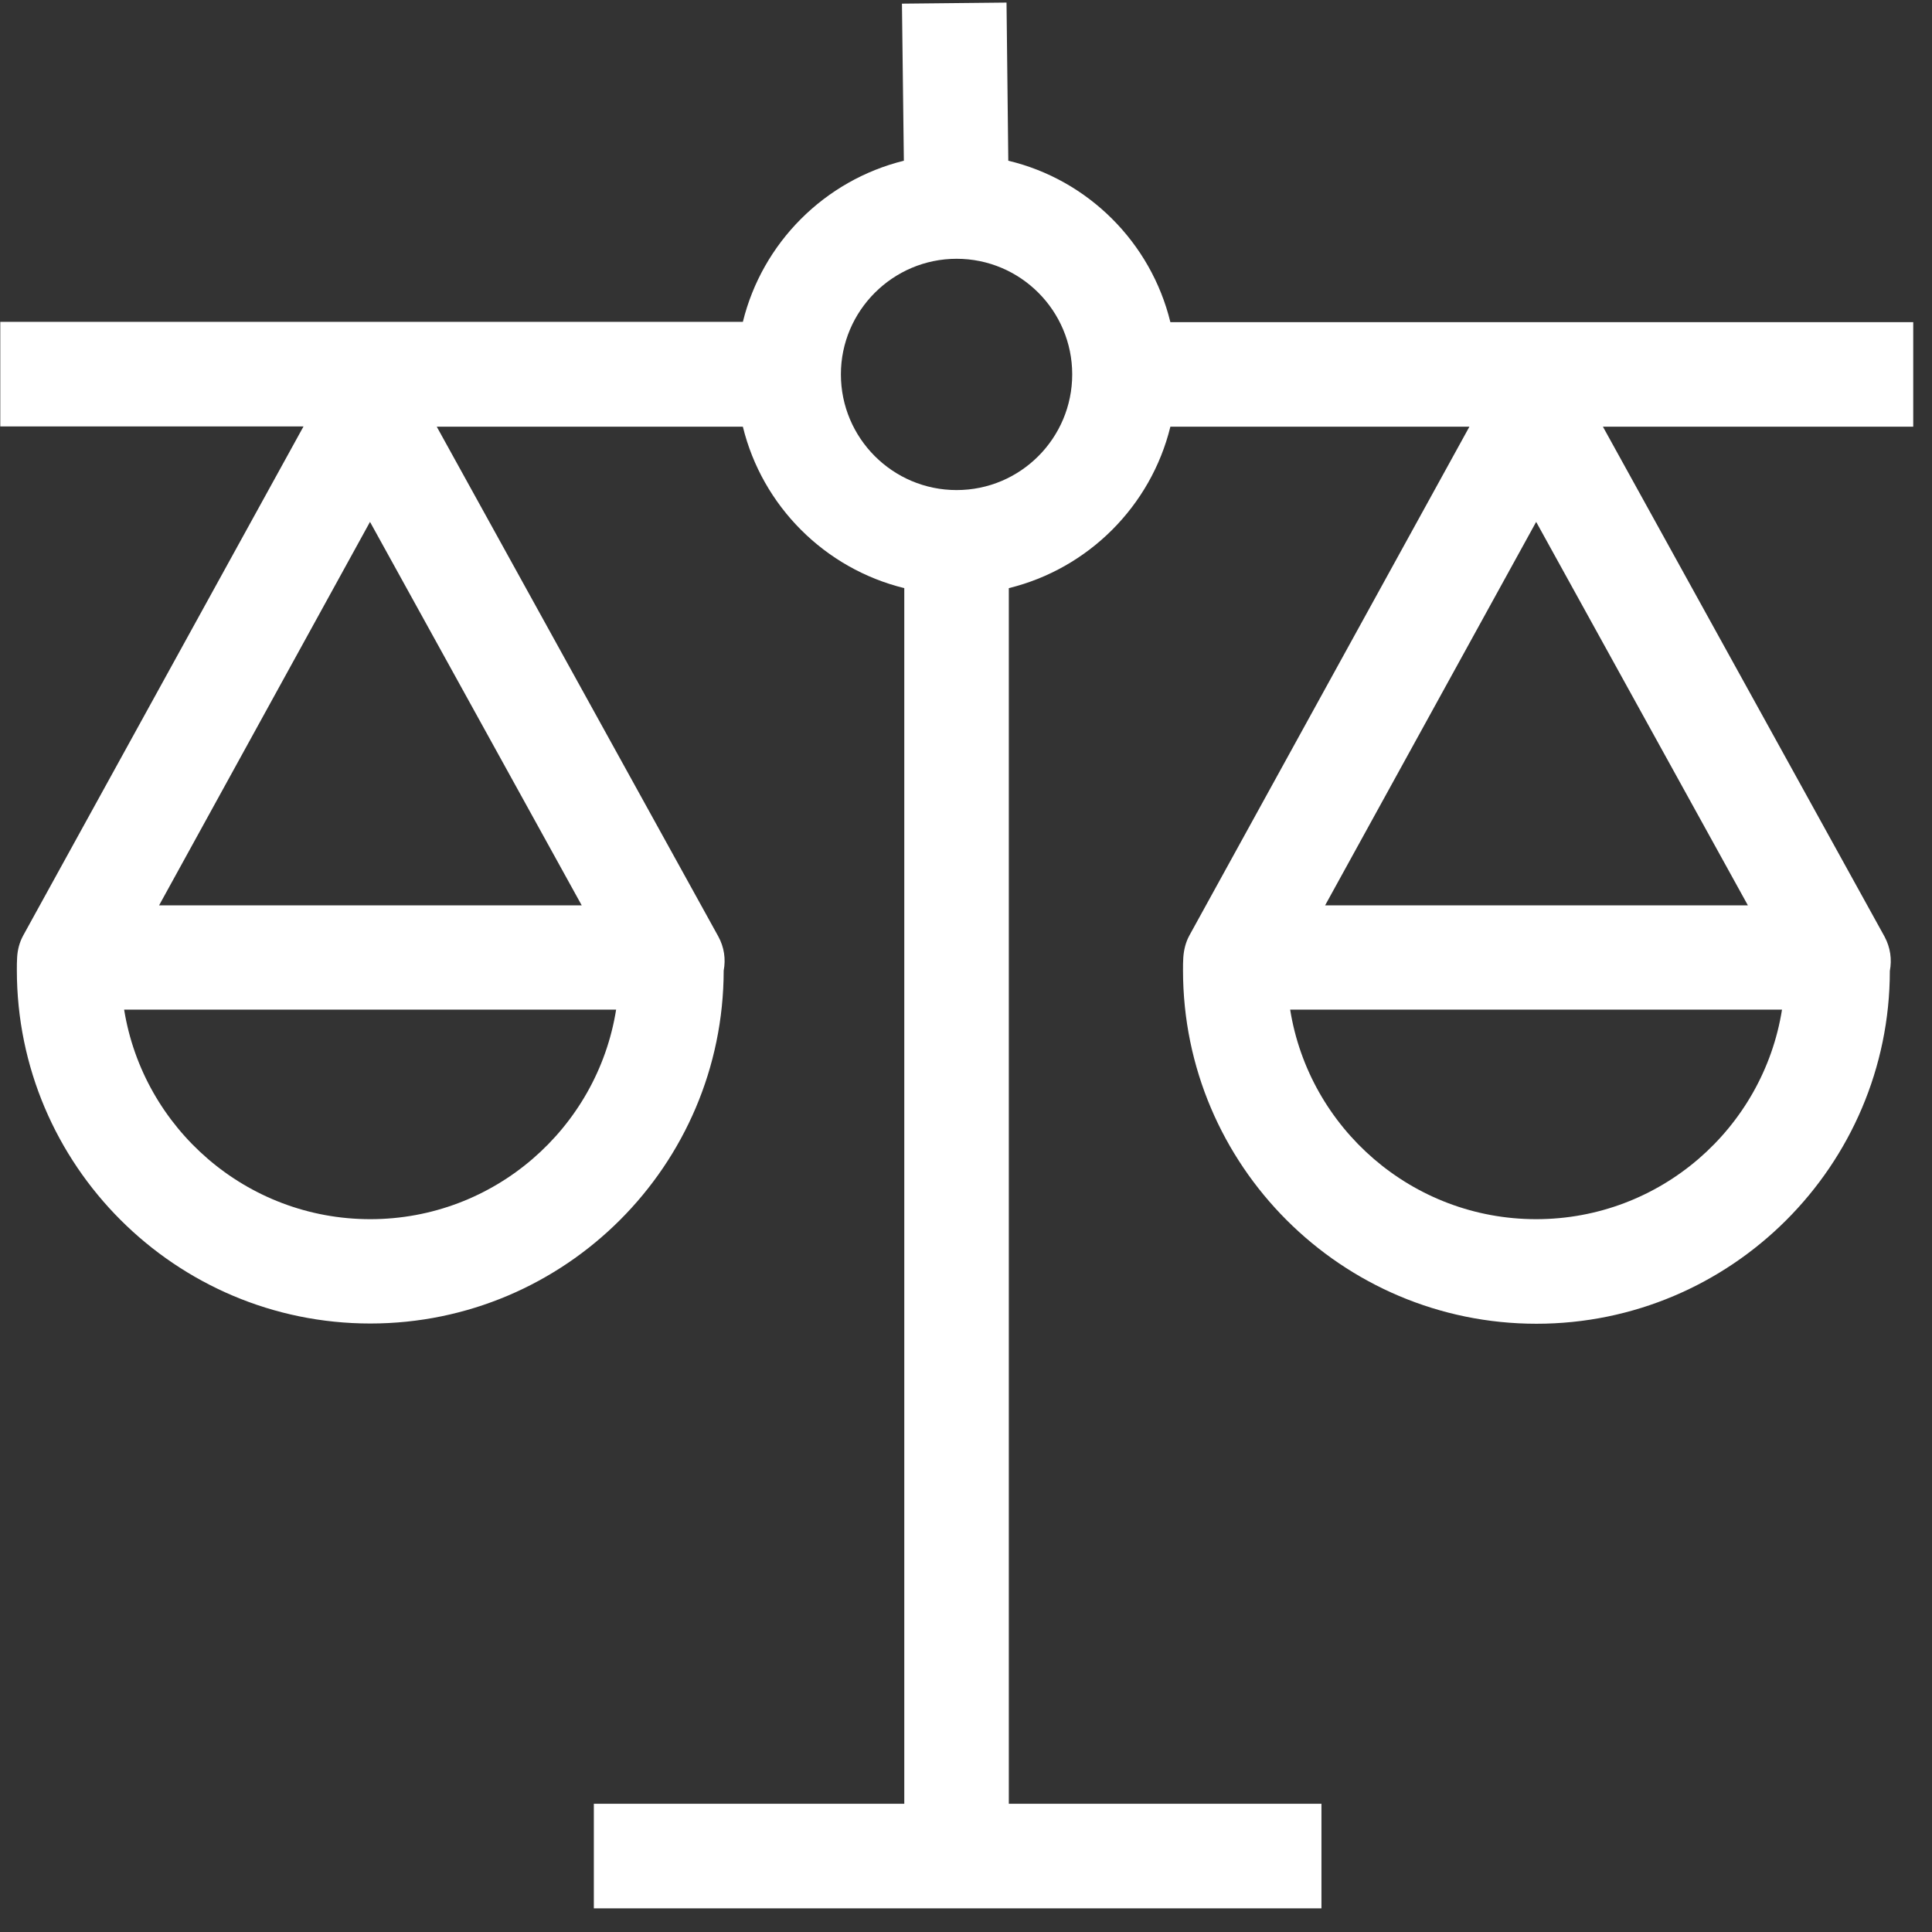 <svg xmlns="http://www.w3.org/2000/svg" xmlns:xlink="http://www.w3.org/1999/xlink" width="74" zoomAndPan="magnify" viewBox="0 0 55.5 55.5" height="74" preserveAspectRatio="xMidYMid meet" version="1.2"><rect x="0" y="0" width="55.5" height="55.5" fill="#333333" stroke="none"/><g id="69f5ec6925"><path style=" stroke:none;fill-rule:nonzero;fill:#ffffff;fill-opacity:1;" d="M 54.961 9.254 L 33.621 9.254 C 33.062 6.965 31.258 5.164 28.965 4.617 L 28.914 0.074 L 25.91 0.105 L 25.965 4.617 C 23.688 5.18 21.898 6.973 21.34 9.246 L 0.008 9.246 L 0.008 12.25 L 8.719 12.25 L 0.668 26.871 C 0.559 27.07 0.504 27.285 0.492 27.504 C 0.484 27.621 0.484 27.746 0.484 27.867 C 0.484 33.465 5.039 38.02 10.637 38.02 C 16.234 38.02 20.781 33.473 20.789 27.883 C 20.852 27.555 20.805 27.211 20.633 26.898 L 12.547 12.258 L 21.34 12.258 C 21.898 14.539 23.695 16.336 25.977 16.895 L 25.977 51.816 L 17.059 51.816 L 17.059 54.82 L 37.961 54.82 L 37.961 51.816 L 28.98 51.816 L 28.98 16.895 C 31.262 16.336 33.062 14.539 33.621 12.258 L 42.211 12.258 L 34.168 26.871 C 34.059 27.07 34.008 27.285 33.992 27.508 C 33.984 27.629 33.984 27.754 33.984 27.875 C 33.984 33.473 38.539 38.027 44.137 38.027 C 49.734 38.027 54.285 33.477 54.289 27.891 C 54.352 27.562 54.305 27.219 54.137 26.906 L 46.047 12.258 L 54.961 12.258 Z M 10.629 14.992 L 16.711 26.008 L 4.57 26.008 Z M 10.637 35.023 C 7.078 35.023 4.117 32.414 3.566 29.004 L 17.699 29.004 C 17.156 32.414 14.195 35.023 10.637 35.023 Z M 27.48 14.078 C 25.645 14.078 24.156 12.586 24.156 10.754 C 24.156 8.926 25.652 7.434 27.48 7.434 C 29.316 7.434 30.801 8.926 30.801 10.754 C 30.801 12.586 29.316 14.078 27.48 14.078 Z M 44.129 14.992 L 50.211 26.008 L 38.066 26.008 Z M 44.129 35.023 C 40.57 35.023 37.609 32.414 37.062 29.004 L 51.191 29.004 C 50.648 32.414 47.691 35.023 44.129 35.023 Z M 44.129 35.023 "/></g></svg>